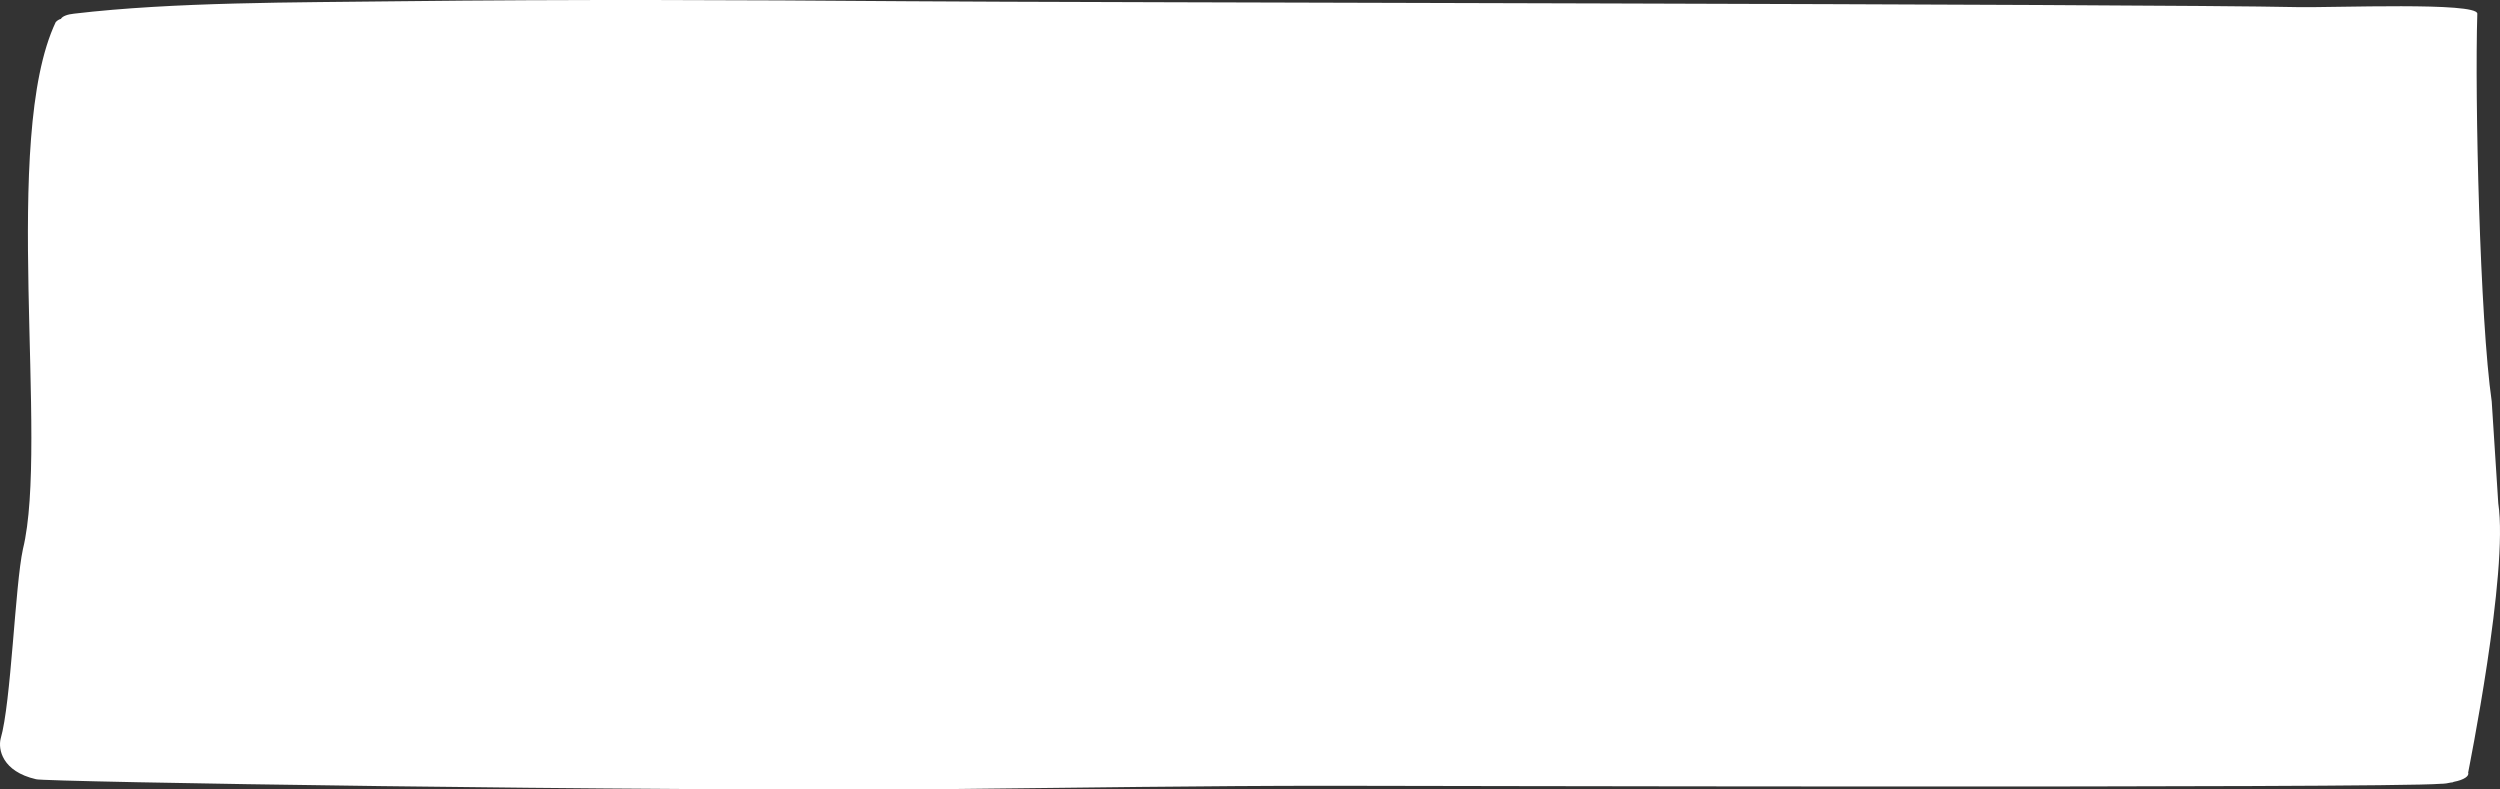<svg width="133" height="42" viewBox="0 0 133 42" fill="none" xmlns="http://www.w3.org/2000/svg">
<rect x="0" y="0" width="133" height="42" fill="#333333" stroke="none"/>
<path d="M132.559 21.352C131.932 17.004 131.653 5.213 131.793 0.727C131.793 0.101 124.194 0.414 122.242 0.379C114.155 0.205 56.433 0.135 48.276 0.066C39.353 -0.004 30.291 -0.038 21.297 0.066C15.72 0.135 9.237 0.101 3.939 0.727C3.59 0.761 3.312 0.866 3.242 1.005C3.102 1.04 3.033 1.109 2.963 1.179C0.035 7.37 2.614 23.508 1.22 29.212C0.802 31.125 0.593 37.386 0.035 39.298C-0.104 39.855 0.105 41.038 1.917 41.455C2.057 41.594 34.404 42.116 50.647 41.977C57.339 41.907 64.032 41.803 70.794 41.803C73.791 41.803 126.913 41.942 129.841 41.698C130.05 41.698 130.259 41.664 130.398 41.629C130.468 41.629 130.468 41.629 130.538 41.594C131.095 41.49 131.374 41.281 131.305 41.107C131.305 41.072 133.466 30.429 132.908 26.777L132.559 21.352Z" fill="white"/>
</svg>
